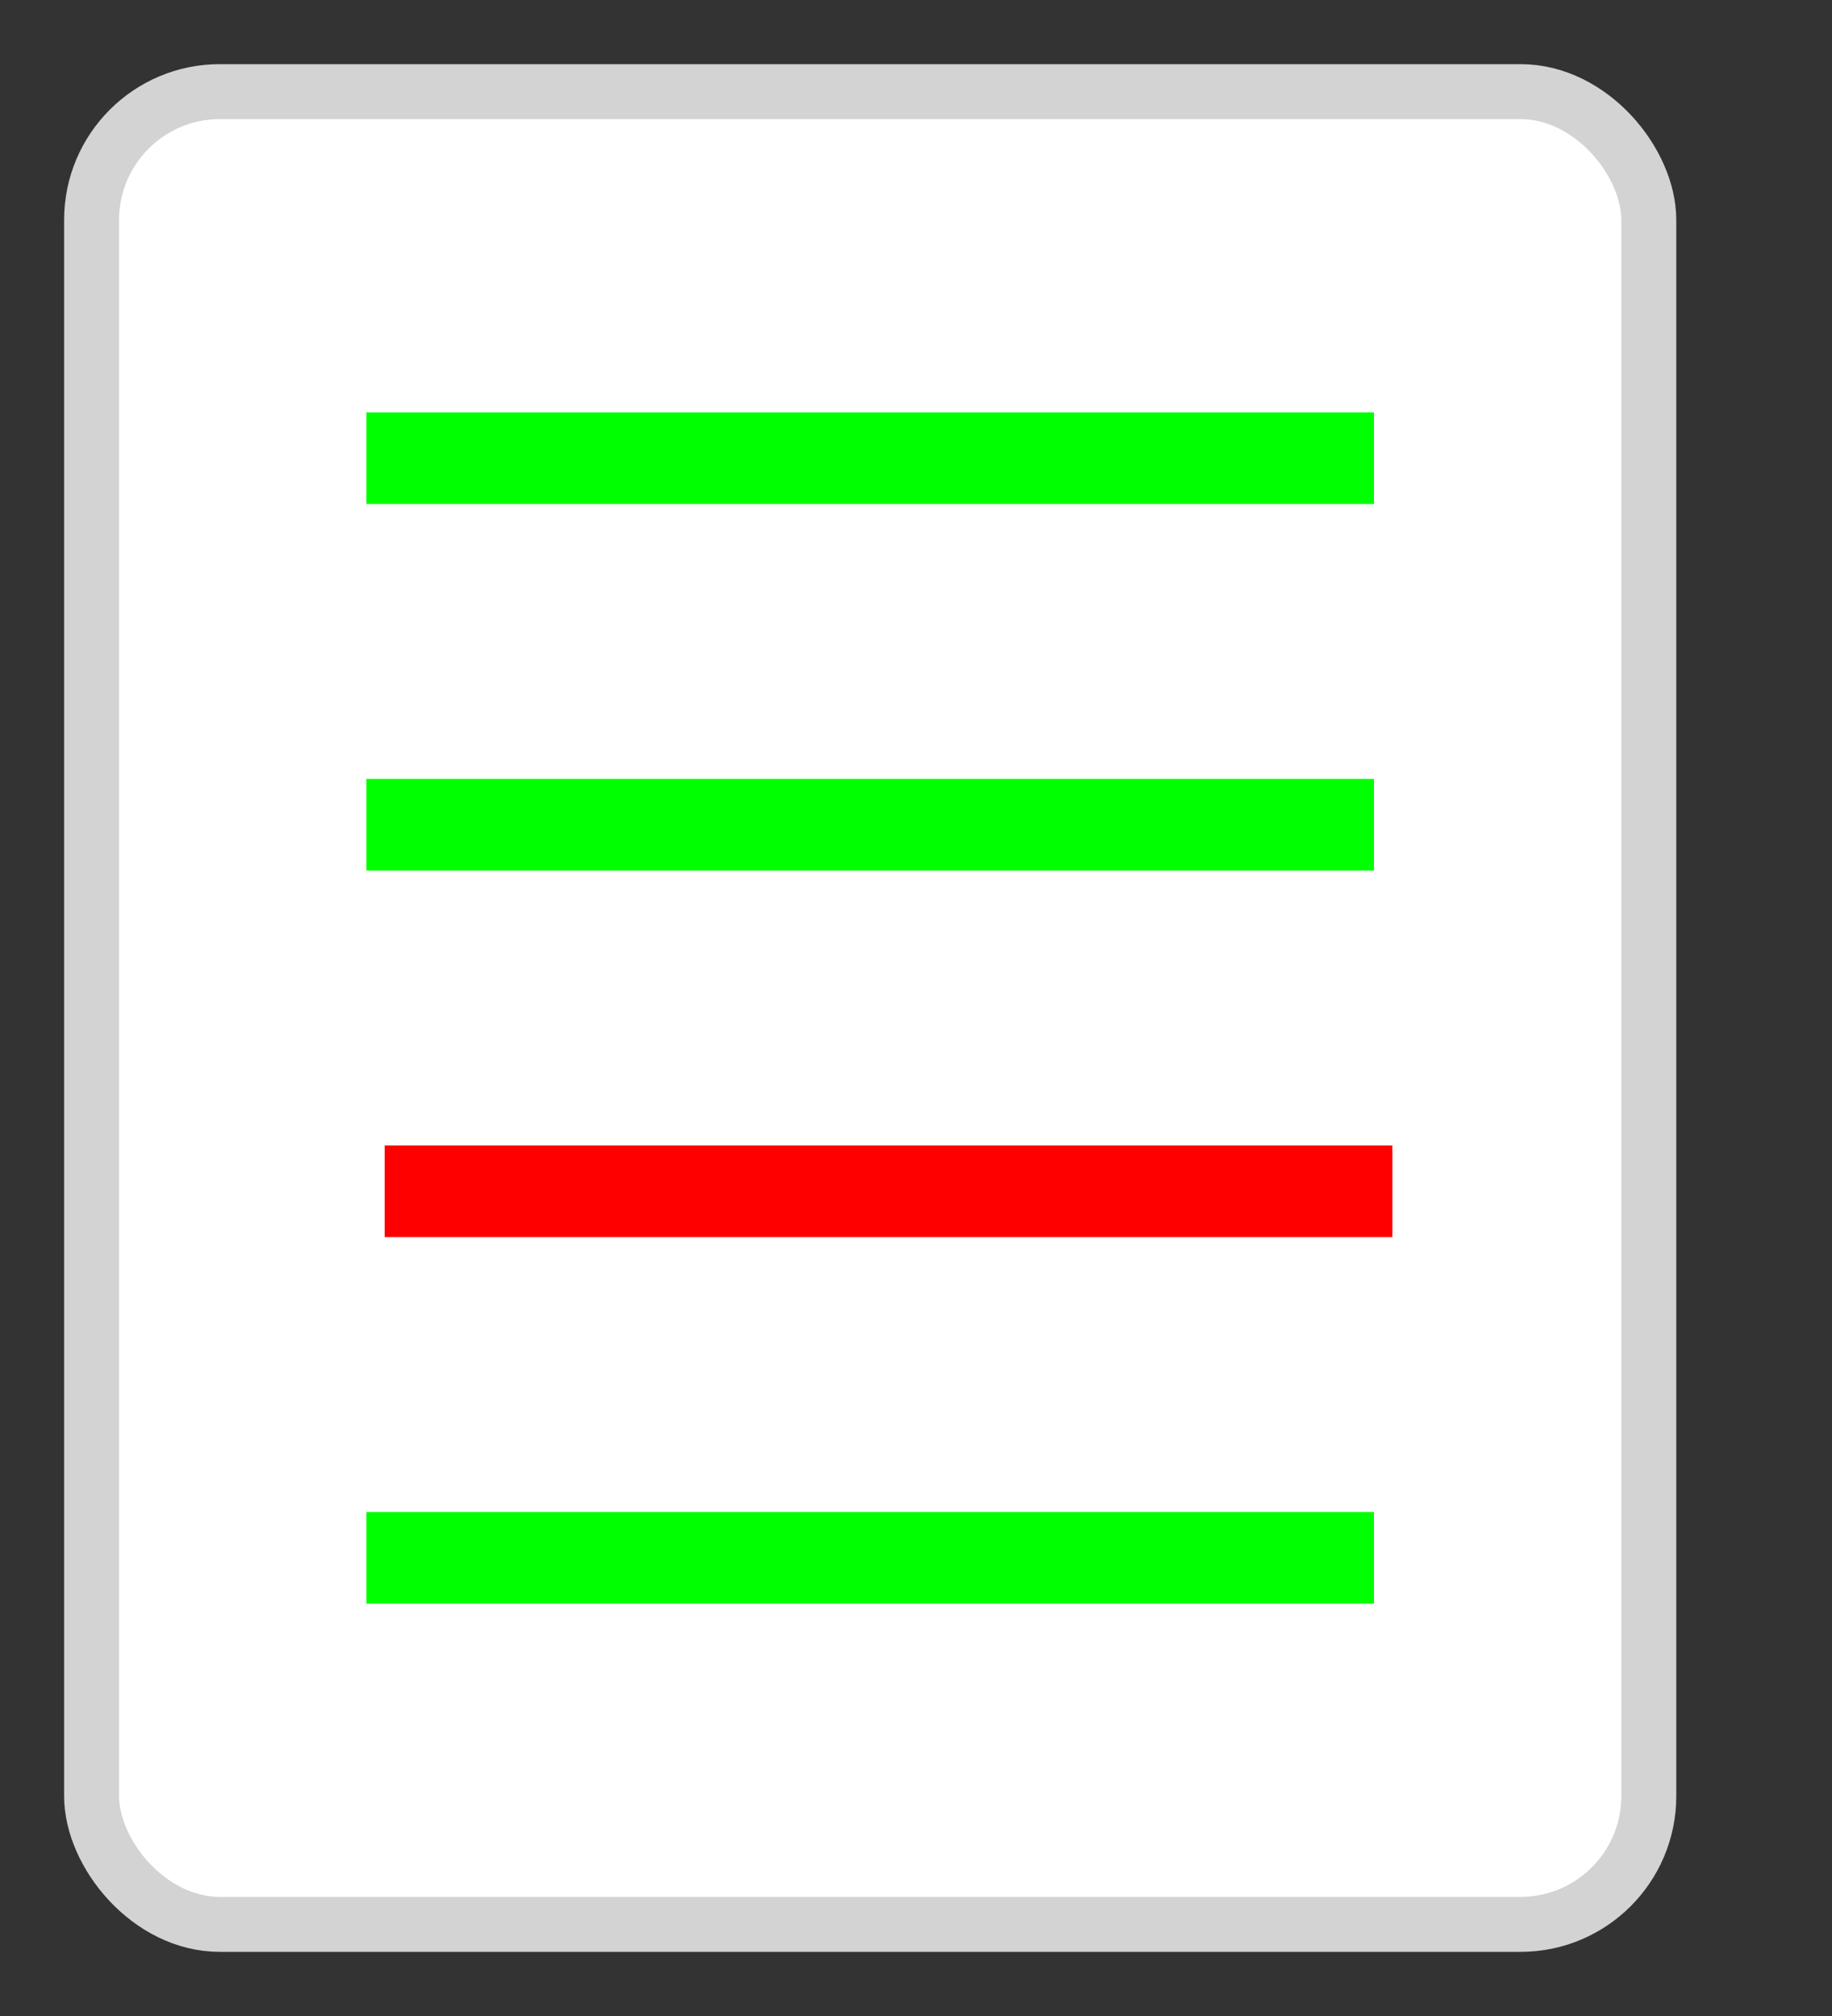 <?xml version="1.0" encoding="UTF-8" standalone="no"?>
<!DOCTYPE svg PUBLIC "-//W3C//DTD SVG 1.1//EN" "http://www.w3.org/Graphics/SVG/1.1/DTD/svg11.dtd">
<svg id="logo" viewBox="0 0 100 110" xmlns="http://www.w3.org/2000/svg" class="logo">
    <rect x="0" y="0" width="100" height="110" fill="#333333" stroke="none"/>
    <!-- Logo -->
    <rect x="5" y="5" width="85" height="100" rx="7" stroke-width="3" stroke="lightgray" fill="white" />

    <g class="lines">
      <line x1="20" y1="25" x2="75" y2="25" stroke="lime" stroke-width="5" />
      <line x1="20" y1="45" x2="75" y2="45" stroke="lime" stroke-width="5" />
      <line x1="21" y1="65" x2="76" y2="65" stroke="red" stroke-width="5" />
      <line x1="20" y1="85" x2="75" y2="85" stroke="lime" stroke-width="5" />
    </g>
</svg>
